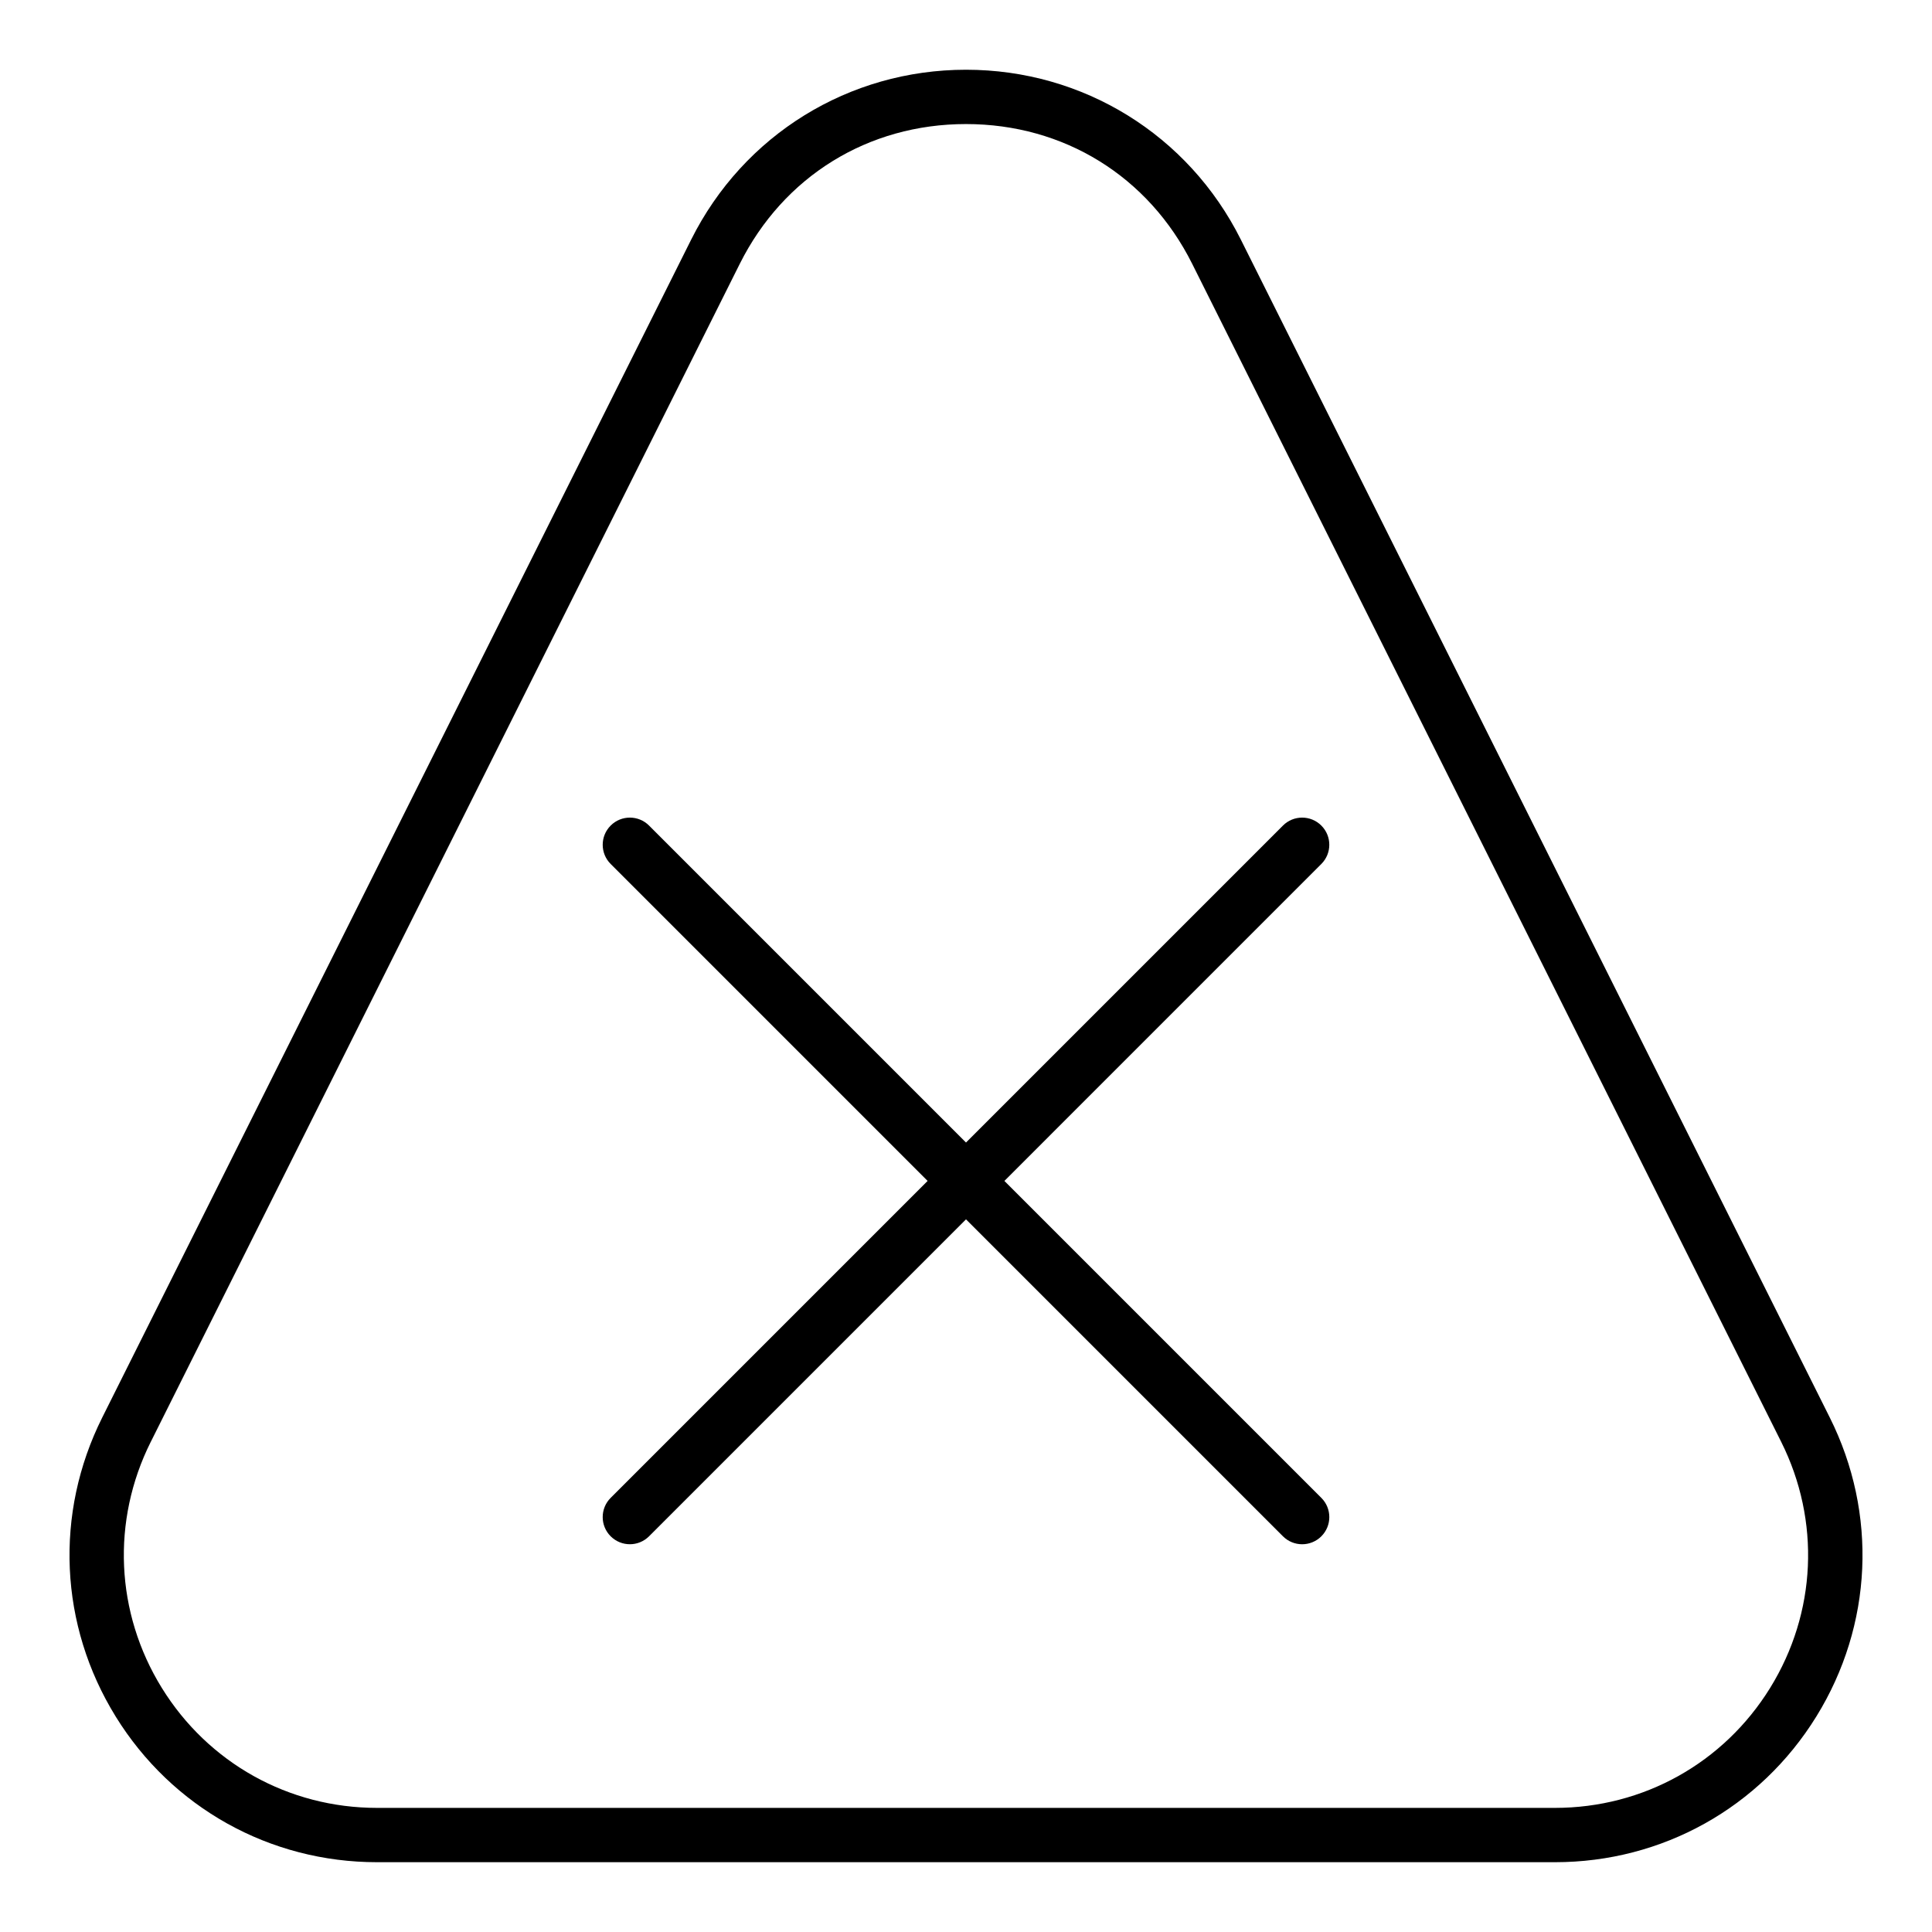 <?xml version="1.0" encoding="UTF-8"?>
<!-- Uploaded to: ICON Repo, www.iconrepo.com, Generator: ICON Repo Mixer Tools -->
<svg fill="#000000" width="800px" height="800px" version="1.1" viewBox="144 144 512 512" xmlns="http://www.w3.org/2000/svg">
 <g>
  <path d="m174.65 598.89c14.941 24.176 40.844 38.613 69.266 38.613h312.17c28.422 0 54.324-14.438 69.266-38.613 14.941-24.184 16.277-53.797 3.562-79.227l-156.08-312.17c-13.879-27.762-41.793-45.012-72.828-45.012-31.039 0-58.949 17.25-72.832 45.012l-156.08 312.17c-12.715 25.43-11.383 55.039 3.562 79.227zm9.312-72.789 156.08-312.17c11.598-23.203 34.012-37.055 59.957-37.055 25.941 0 48.355 13.852 59.953 37.055l156.08 312.17c10.465 20.93 9.367 45.312-2.93 65.219-12.309 19.906-33.617 31.789-57.023 31.789h-312.17c-23.406 0-44.715-11.887-57.023-31.789-12.301-19.906-13.395-44.289-2.93-65.219z"/>
  <path d="m305.83 551.13c1.406 1.406 3.246 2.109 5.09 2.109 1.84 0 3.684-0.703 5.09-2.109l83.992-83.992 83.992 83.996c1.406 1.406 3.246 2.109 5.09 2.109 1.84 0 3.684-0.703 5.09-2.109 2.812-2.812 2.812-7.367 0-10.176l-83.996-84 83.992-83.996c2.812-2.812 2.812-7.367 0-10.176-2.812-2.812-7.367-2.812-10.176 0l-83.992 83.996-83.992-83.996c-2.812-2.812-7.367-2.812-10.176 0-2.812 2.812-2.812 7.367 0 10.176l83.992 83.996-83.996 83.996c-2.809 2.812-2.809 7.367 0 10.176z"/>
 </g>
</svg>